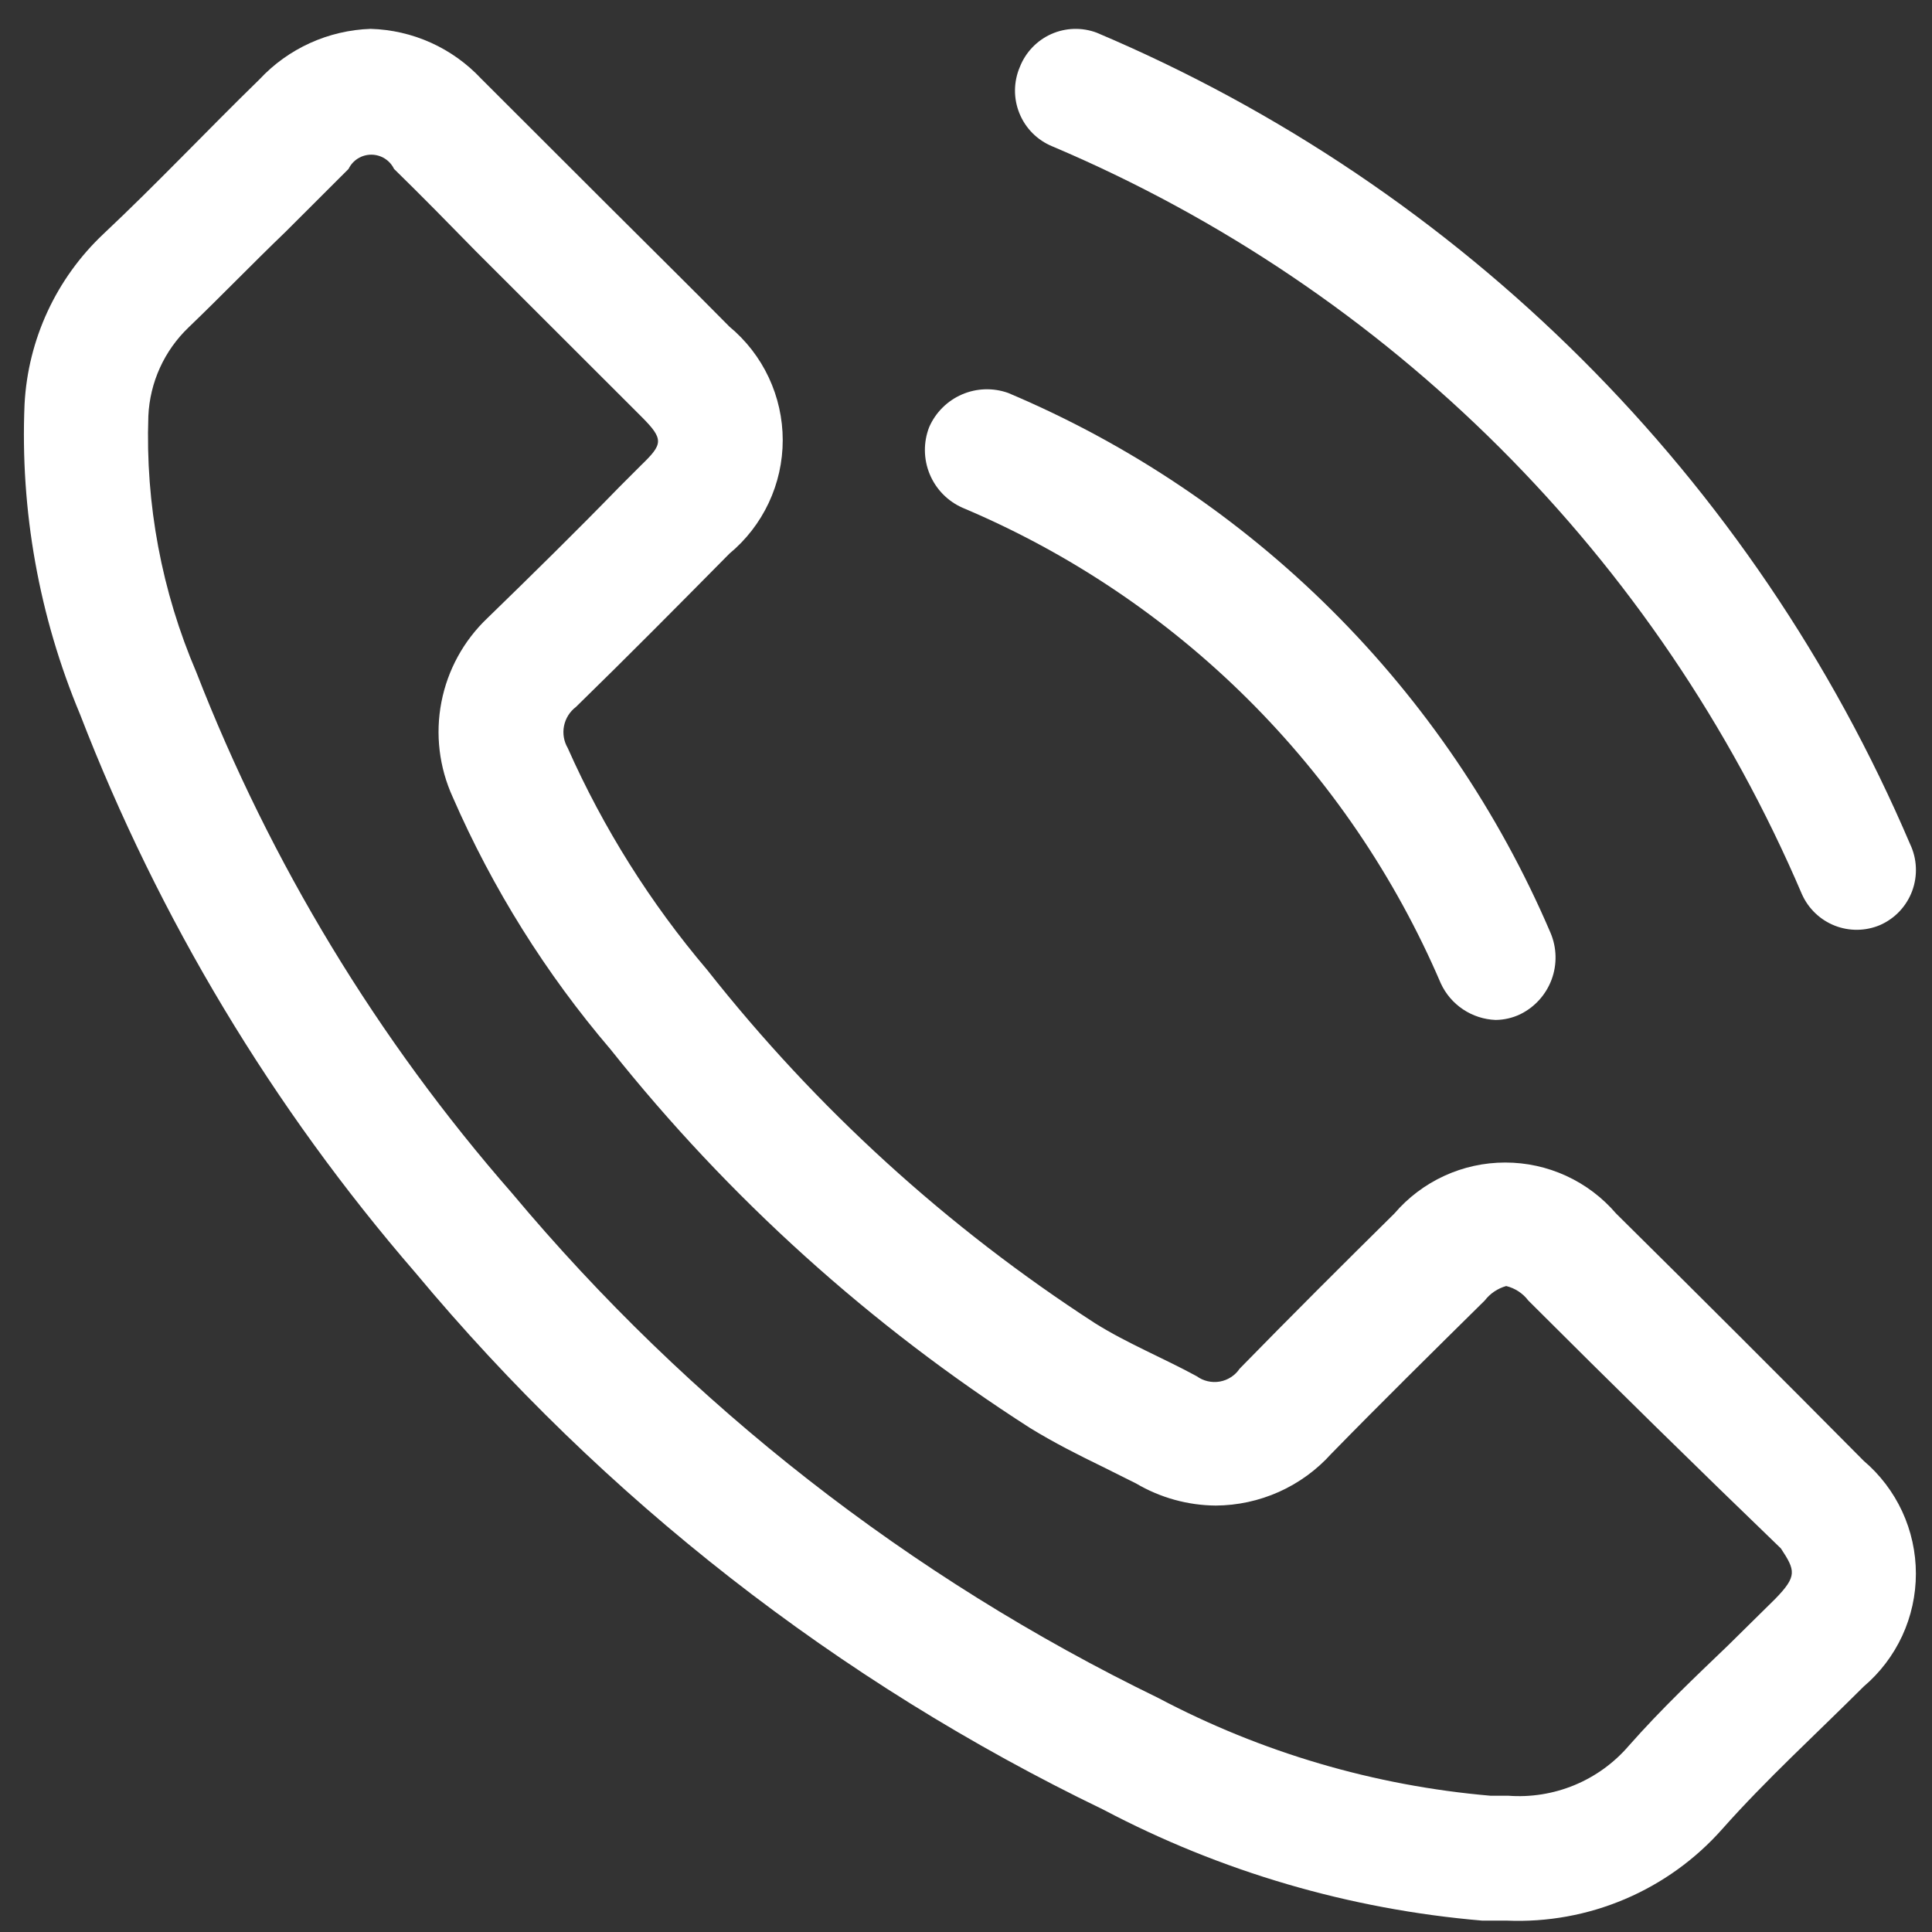 <svg width="65" height="65" viewBox="0 0 65 65" fill="none" xmlns="http://www.w3.org/2000/svg">
<rect x="0" y="0" width="65" height="65" fill="#333333" stroke="none"/>
<path d="M64.26 28.392C59.005 16.087 49.196 6.303 36.895 1.099C36.4 0.914 35.852 0.931 35.368 1.146C34.886 1.362 34.506 1.759 34.312 2.252C34.206 2.499 34.151 2.764 34.148 3.033C34.146 3.302 34.197 3.568 34.299 3.816C34.4 4.065 34.55 4.291 34.739 4.481C34.929 4.671 35.154 4.821 35.402 4.923C46.741 9.726 55.782 18.747 60.627 30.092C60.844 30.573 61.239 30.95 61.73 31.143C62.22 31.335 62.766 31.328 63.251 31.123C63.499 31.014 63.723 30.856 63.909 30.659C64.095 30.461 64.24 30.228 64.334 29.973C64.428 29.718 64.47 29.446 64.457 29.175C64.445 28.903 64.377 28.637 64.26 28.392Z" fill="white"/>
<path d="M32.388 17.085C39.615 20.133 45.381 25.867 48.473 33.082C48.637 33.438 48.896 33.742 49.222 33.959C49.548 34.177 49.928 34.3 50.319 34.315C50.606 34.312 50.888 34.247 51.147 34.123C51.635 33.884 52.012 33.466 52.202 32.956C52.391 32.447 52.378 31.883 52.165 31.383C48.66 23.191 42.118 16.68 33.915 13.219C33.41 13.04 32.856 13.058 32.364 13.271C31.872 13.484 31.479 13.875 31.263 14.366C31.063 14.877 31.069 15.446 31.279 15.953C31.488 16.459 31.886 16.865 32.388 17.085Z" fill="white"/>
<path d="M54.371 40.827C53.91 40.289 53.338 39.857 52.695 39.561C52.051 39.265 51.351 39.112 50.642 39.112C49.933 39.112 49.233 39.265 48.59 39.561C47.946 39.857 47.374 40.289 46.913 40.827C45.171 42.546 43.428 44.286 41.707 46.047C41.631 46.161 41.532 46.258 41.417 46.332C41.303 46.407 41.174 46.457 41.039 46.481C40.904 46.505 40.766 46.501 40.633 46.47C40.499 46.44 40.373 46.382 40.263 46.302C39.136 45.687 37.925 45.198 36.842 44.519C31.869 41.3 27.461 37.285 23.795 32.635C21.881 30.381 20.3 27.866 19.1 25.165C18.969 24.941 18.925 24.677 18.976 24.423C19.027 24.169 19.169 23.942 19.376 23.785C21.118 22.087 22.818 20.369 24.539 18.628C25.101 18.162 25.553 17.578 25.863 16.918C26.173 16.258 26.334 15.538 26.334 14.808C26.334 14.079 26.173 13.359 25.863 12.698C25.553 12.038 25.101 11.454 24.539 10.988C23.179 9.609 21.819 8.272 20.438 6.892L16.189 2.648C15.711 2.137 15.136 1.725 14.498 1.437C13.86 1.149 13.17 0.991 12.47 0.971C11.766 0.995 11.073 1.157 10.431 1.448C9.789 1.739 9.211 2.154 8.731 2.669C6.967 4.388 5.288 6.171 3.482 7.869C1.892 9.366 0.941 11.419 0.826 13.599C0.675 17.174 1.314 20.739 2.696 24.04C5.346 30.903 9.163 37.257 13.979 42.822C20.312 50.423 28.202 56.581 37.118 60.882C41.073 62.969 45.409 64.239 49.867 64.617H50.695C52.056 64.674 53.413 64.428 54.666 63.895C55.919 63.363 57.038 62.558 57.941 61.539C59.428 59.863 61.107 58.335 62.7 56.743C63.251 56.275 63.694 55.693 63.998 55.037C64.301 54.381 64.458 53.667 64.458 52.944C64.458 52.222 64.301 51.508 63.998 50.852C63.694 50.196 63.251 49.614 62.7 49.146C59.952 46.373 57.176 43.6 54.371 40.827ZM59.725 53.793L58.132 55.364C57.027 56.425 55.901 57.486 54.796 58.738C54.299 59.316 53.672 59.769 52.967 60.06C52.262 60.351 51.498 60.473 50.738 60.415H50.143C46.234 60.078 42.433 58.959 38.966 57.125C30.602 53.062 23.194 47.276 17.23 40.148C12.696 34.965 9.101 29.033 6.606 22.618C5.441 19.899 4.889 16.957 4.991 14.002C5.04 12.866 5.527 11.794 6.351 11.009C7.456 9.948 8.476 8.887 9.602 7.805L11.727 5.683C11.796 5.539 11.905 5.418 12.04 5.333C12.175 5.249 12.332 5.204 12.492 5.204C12.651 5.204 12.808 5.249 12.943 5.333C13.078 5.418 13.187 5.539 13.257 5.683C14.191 6.595 15.105 7.529 16.019 8.463L17.421 9.863L19.546 11.986L21.564 14.002C22.351 14.787 22.308 14.936 21.564 15.657L20.842 16.379C19.397 17.864 17.931 19.307 16.401 20.793C15.602 21.551 15.06 22.539 14.851 23.62C14.641 24.7 14.775 25.819 15.233 26.82C16.574 29.896 18.364 32.757 20.544 35.309C24.515 40.298 29.282 44.6 34.653 48.042C35.482 48.551 36.332 48.976 37.075 49.337L38.223 49.91C39.034 50.388 39.958 50.645 40.9 50.653C41.634 50.649 42.358 50.492 43.028 50.193C43.698 49.893 44.297 49.457 44.788 48.912C46.467 47.193 48.167 45.517 49.952 43.755C50.133 43.519 50.387 43.348 50.674 43.267C50.971 43.339 51.234 43.511 51.418 43.755C54.251 46.585 57.084 49.365 59.917 52.096C60.406 52.838 60.469 53.029 59.725 53.793Z" fill="white"/>
</svg>
